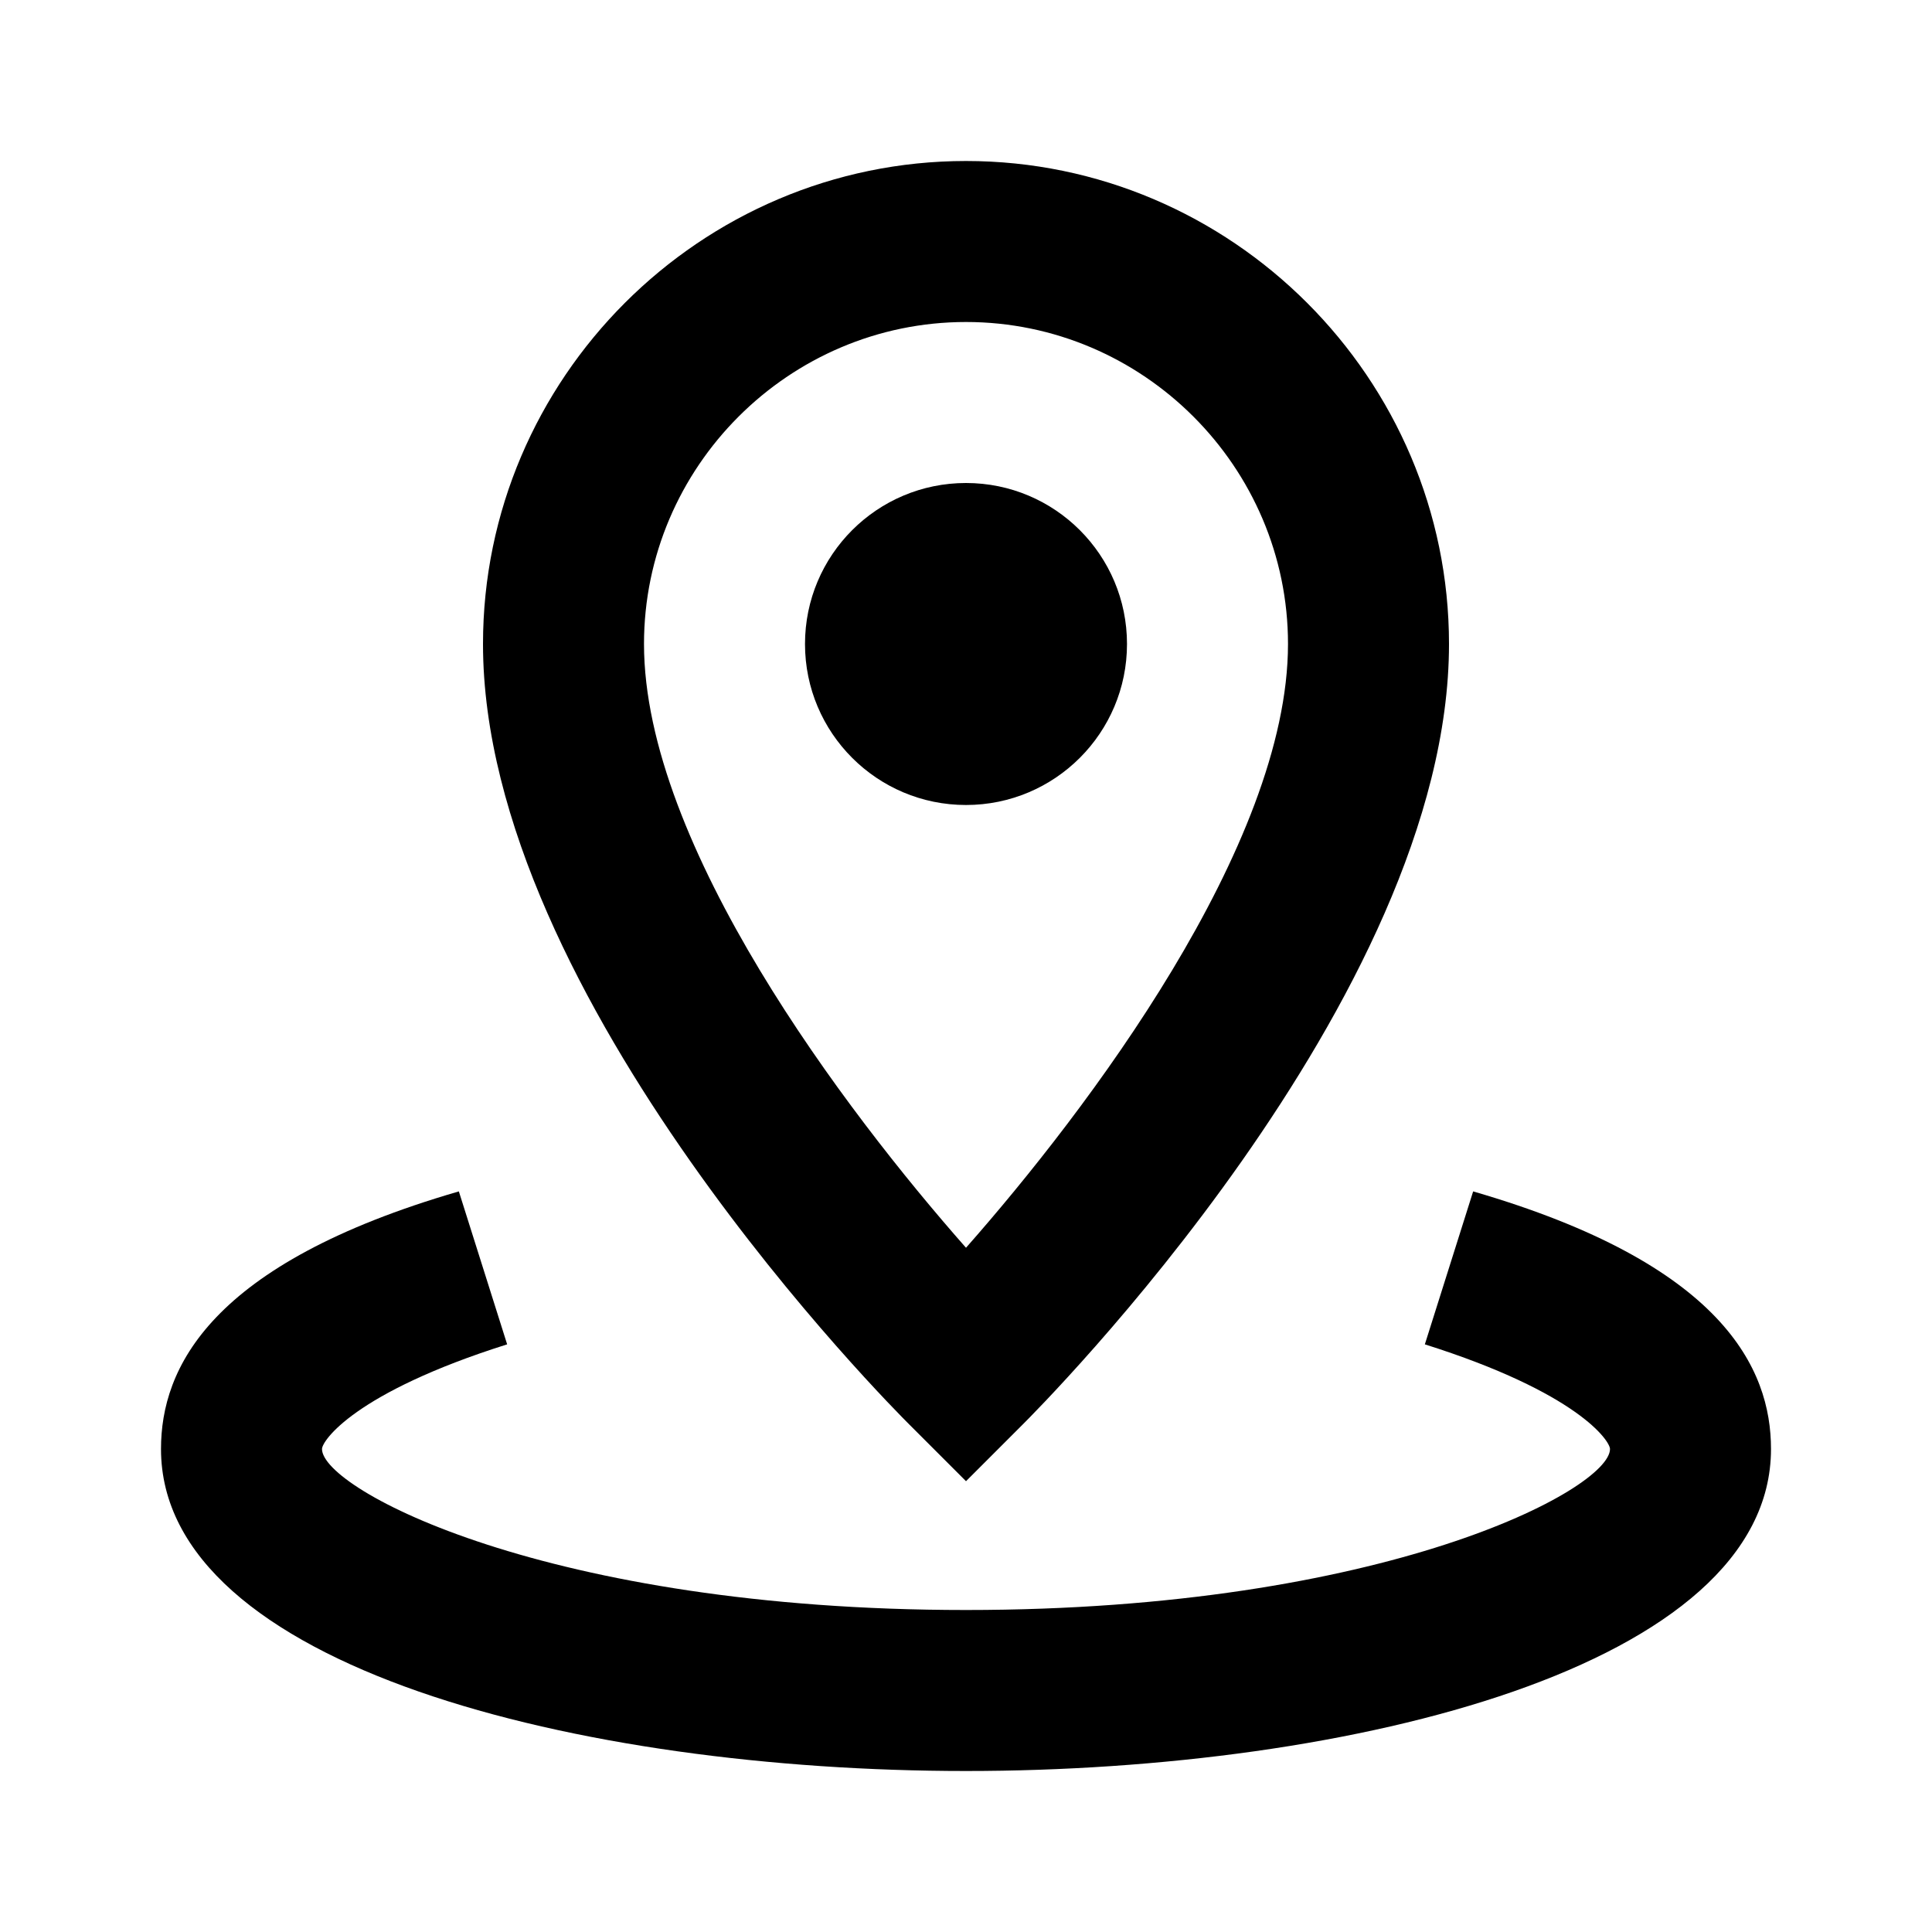 <?xml version="1.0" encoding="utf-8"?>
<!-- Generator: Adobe Illustrator 19.1.0, SVG Export Plug-In . SVG Version: 6.00 Build 0)  -->
<svg version="1.1" id="Layer_1" xmlns="http://www.w3.org/2000/svg" xmlns:xlink="http://www.w3.org/1999/xlink" x="0px" y="0px"
	 viewBox="-293 385 24 24" style="enable-background:new -293 385 24 24;" xml:space="preserve">
<style type="text/css">
	.st0{fill:none;}
</style>
<g id="Frame_-_24px">
	<rect x="-293" y="385" class="st0" width="24" height="24"/>
</g>
<g id="Line_Icons">
	<g>
		<g>
			<circle cx="-281" cy="393" r="2"/>
		</g>
		<g>
			<path d="M-281,407c-4.8,0-10-1.3-10-4c0-1,0.6-2.3,3.7-3.2l0.6,1.9c-1.9,0.6-2.3,1.2-2.3,1.3c0,0.5,2.8,2,8,2s8-1.5,8-2
				c0-0.1-0.4-0.7-2.3-1.3l0.6-1.9c3.1,0.9,3.7,2.2,3.7,3.2C-271,405.7-276.2,407-281,407z"/>
		</g>
		<g>
			<path d="M-281,403.4l-0.7-0.7c-0.2-0.2-5.3-5.3-5.3-9.7c0-3.3,2.7-6,6-6s6,2.7,6,6c0,4.4-5.1,9.5-5.3,9.7L-281,403.4z M-281,389
				c-2.2,0-4,1.8-4,4c0,2.5,2.5,5.8,4,7.5c1.5-1.7,4-5,4-7.5C-277,390.8-278.8,389-281,389z"/>
		</g>
	</g>
</g>
</svg>
